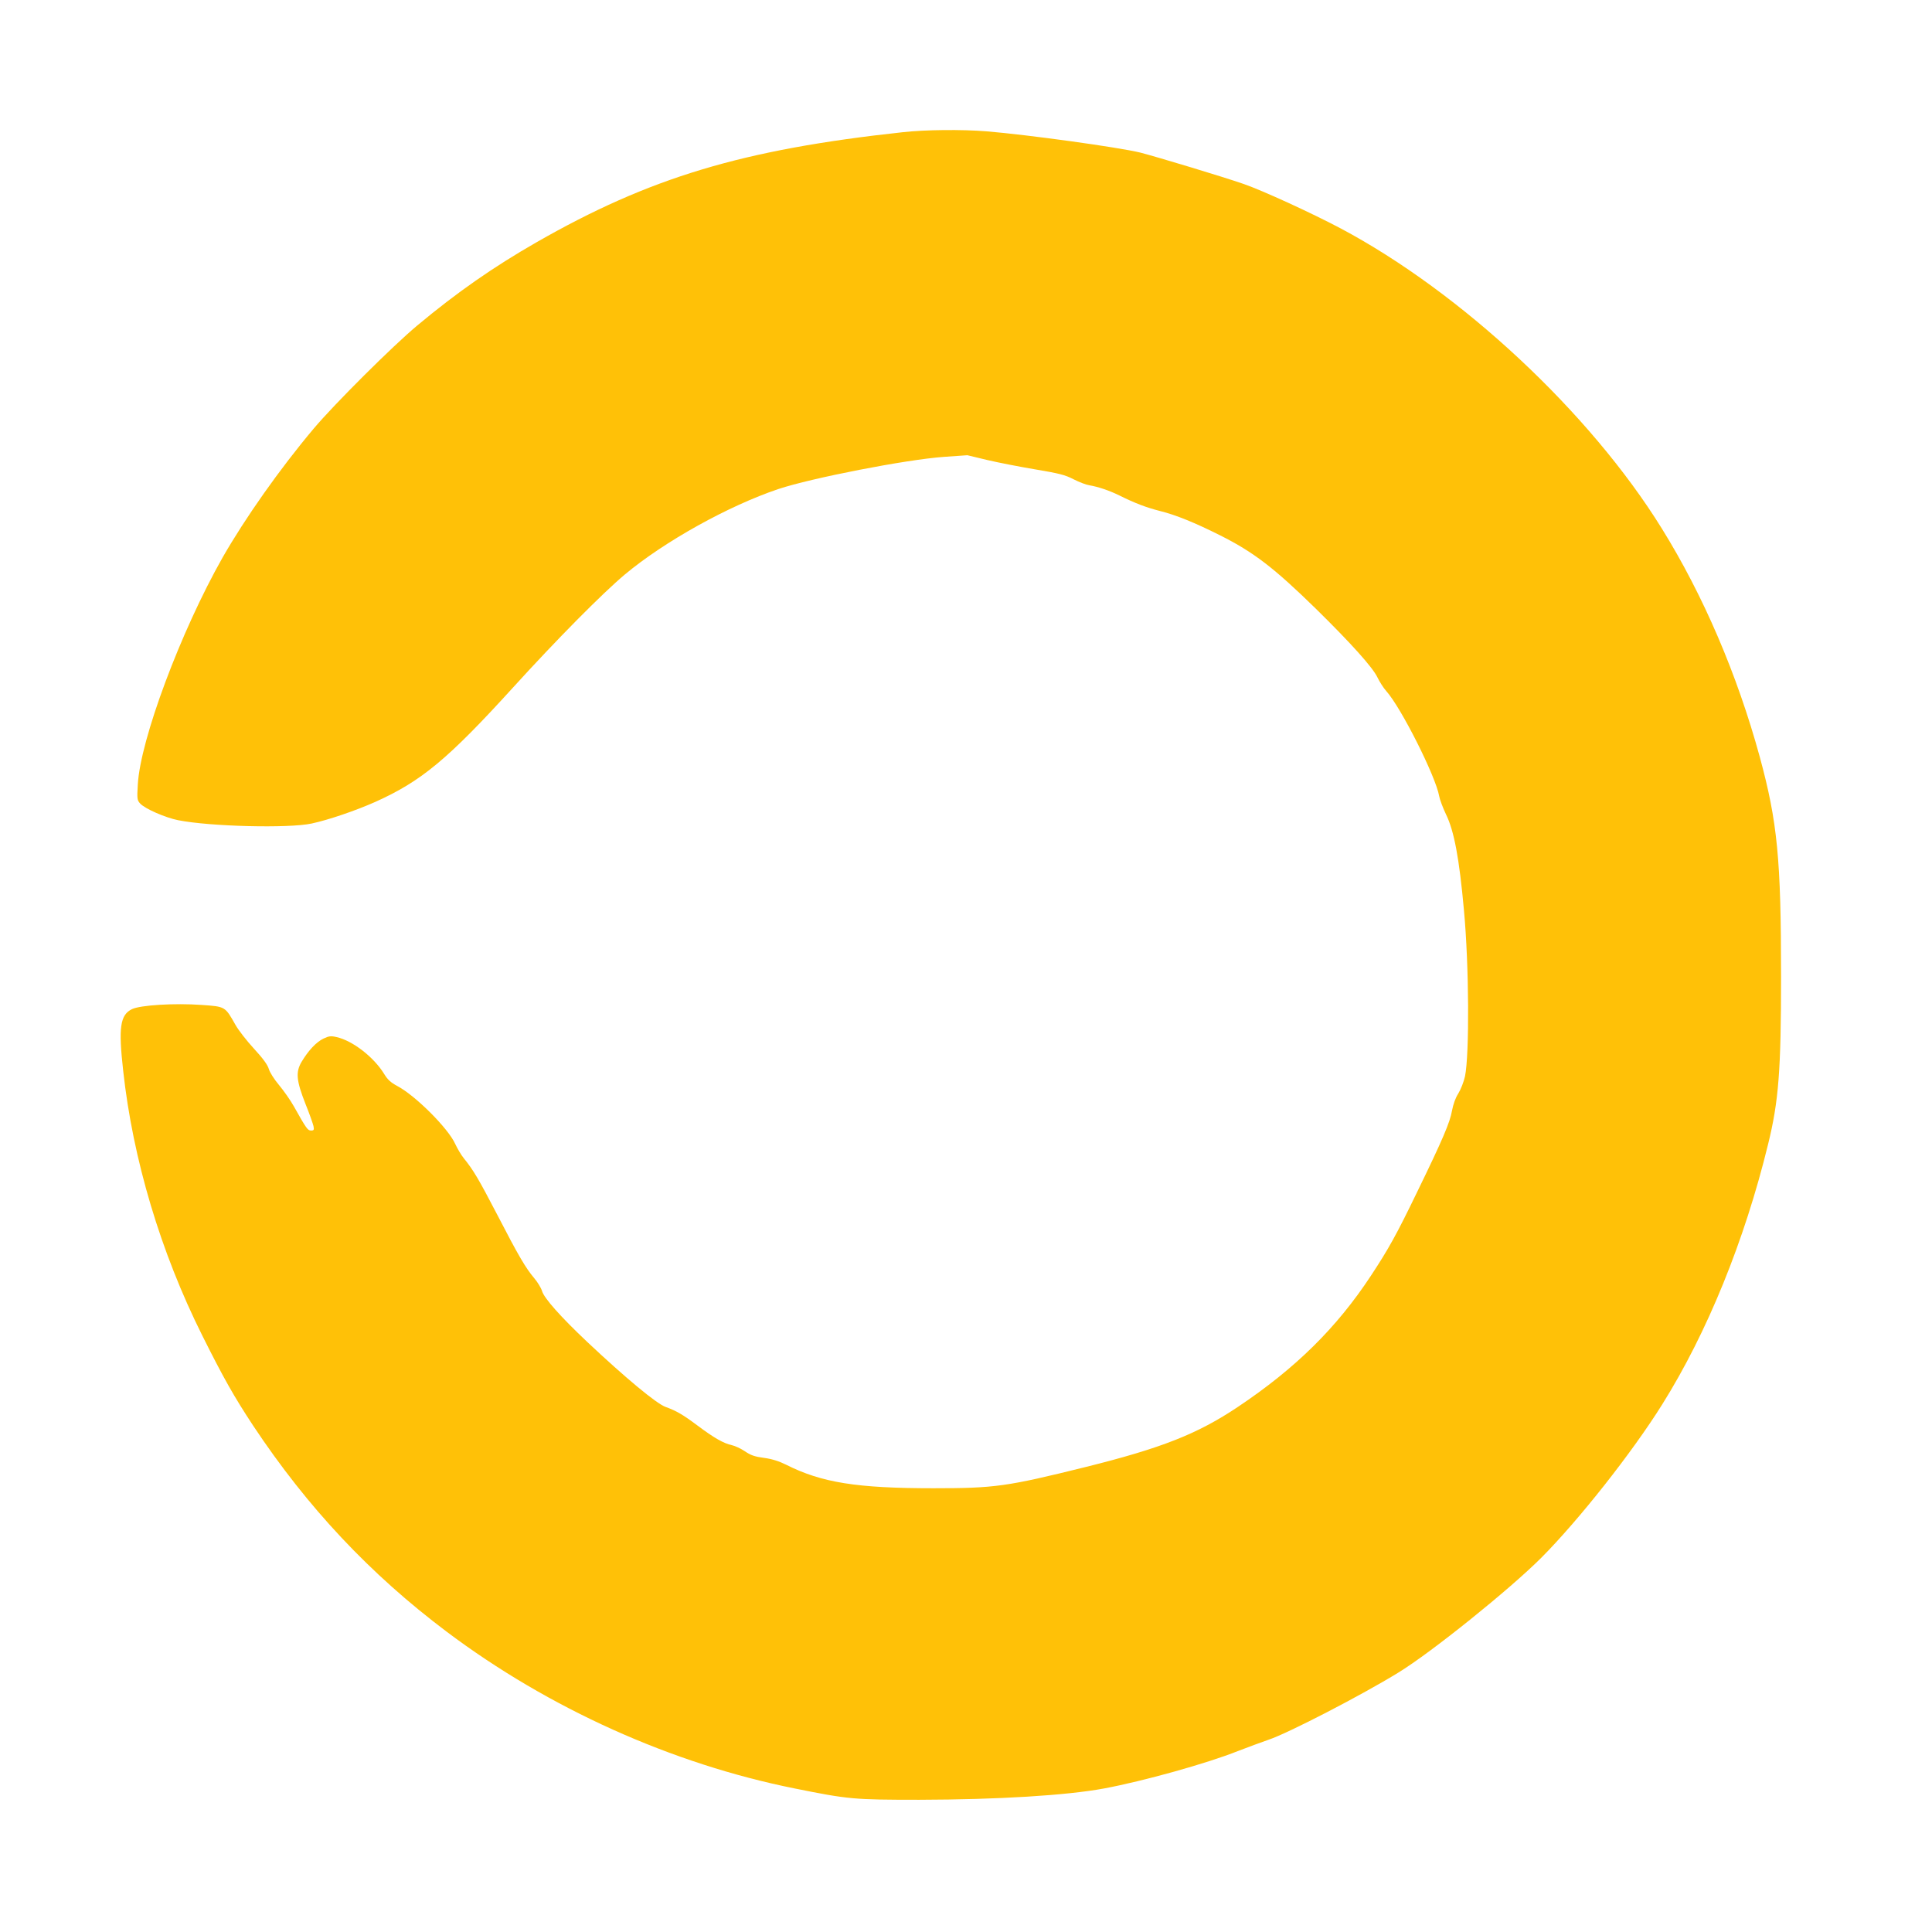 <?xml version="1.0" standalone="no"?>
<!DOCTYPE svg PUBLIC "-//W3C//DTD SVG 20010904//EN"
 "http://www.w3.org/TR/2001/REC-SVG-20010904/DTD/svg10.dtd">
<svg version="1.0" xmlns="http://www.w3.org/2000/svg"
 width="1280pt" height="1280pt" viewBox="0 0 1280 1280"
 preserveAspectRatio="xMidYMid meet">
<g transform="translate(0,1280) scale(0.1,-0.1)"
fill="#ffc107" stroke="none">
<path d="M5980 11924 c-1061 -115 -1676 -300 -2427 -730 -284 -163 -523 -329
-788 -550 -162 -135 -547 -518 -687 -684 -224 -266 -455 -594 -604 -855 -277
-489 -545 -1207 -561 -1503 -6 -96 -4 -104 16 -126 33 -35 166 -93 251 -110
211 -42 733 -55 885 -22 112 24 293 86 421 143 305 137 480 282 913 758 286
315 592 624 741 749 262 219 687 455 1017 566 219 73 845 195 1095 213 l157
11 133 -32 c73 -17 216 -45 318 -62 155 -26 196 -36 252 -65 37 -19 84 -37
105 -40 59 -10 133 -35 198 -67 109 -54 179 -80 272 -104 101 -25 228 -76 397
-161 221 -111 356 -214 635 -487 231 -227 376 -388 407 -454 14 -29 40 -70 58
-90 99 -110 329 -568 351 -697 4 -22 24 -76 45 -120 54 -110 88 -292 119 -635
34 -365 37 -954 7 -1101 -8 -36 -28 -87 -44 -113 -19 -29 -34 -72 -42 -114
-13 -77 -62 -192 -230 -537 -137 -284 -192 -382 -306 -555 -228 -347 -501
-616 -884 -872 -266 -178 -504 -272 -1006 -397 -524 -130 -603 -141 -1010
-141 -507 0 -740 37 -976 156 -46 23 -93 38 -145 45 -61 8 -89 17 -128 44 -27
18 -66 36 -85 40 -56 12 -119 48 -231 132 -95 71 -138 96 -210 122 -60 22
-263 190 -518 430 -177 167 -287 291 -300 338 -6 20 -29 58 -51 84 -58 69
-104 147 -245 420 -124 238 -158 296 -222 375 -18 22 -43 65 -57 95 -46 103
-264 321 -384 384 -43 23 -64 42 -87 80 -68 111 -208 220 -315 244 -38 9 -51
7 -87 -10 -48 -23 -100 -79 -145 -154 -40 -68 -35 -124 26 -279 26 -64 49
-130 53 -147 5 -25 2 -29 -16 -29 -22 0 -30 10 -114 160 -23 41 -68 105 -99
142 -32 38 -61 84 -67 106 -8 27 -38 69 -99 135 -48 52 -103 123 -122 157 -69
122 -66 121 -223 132 -180 13 -408 -1 -463 -28 -78 -38 -90 -122 -58 -407 64
-587 248 -1203 525 -1757 141 -282 209 -402 336 -595 360 -542 774 -983 1283
-1366 676 -508 1492 -875 2305 -1038 357 -72 392 -75 825 -75 521 1 978 29
1225 75 258 48 682 166 887 248 68 26 159 60 203 75 127 42 618 296 860 445
219 134 737 551 946 760 248 249 602 697 802 1017 297 474 545 1083 701 1723
70 284 86 489 86 1111 0 780 -24 1024 -141 1455 -149 545 -374 1071 -650 1515
-475 766 -1327 1562 -2129 1988 -193 102 -518 251 -640 293 -138 48 -573 179
-685 208 -143 35 -741 118 -1020 141 -162 13 -403 11 -555 -6z"/>
</g>
</svg>
